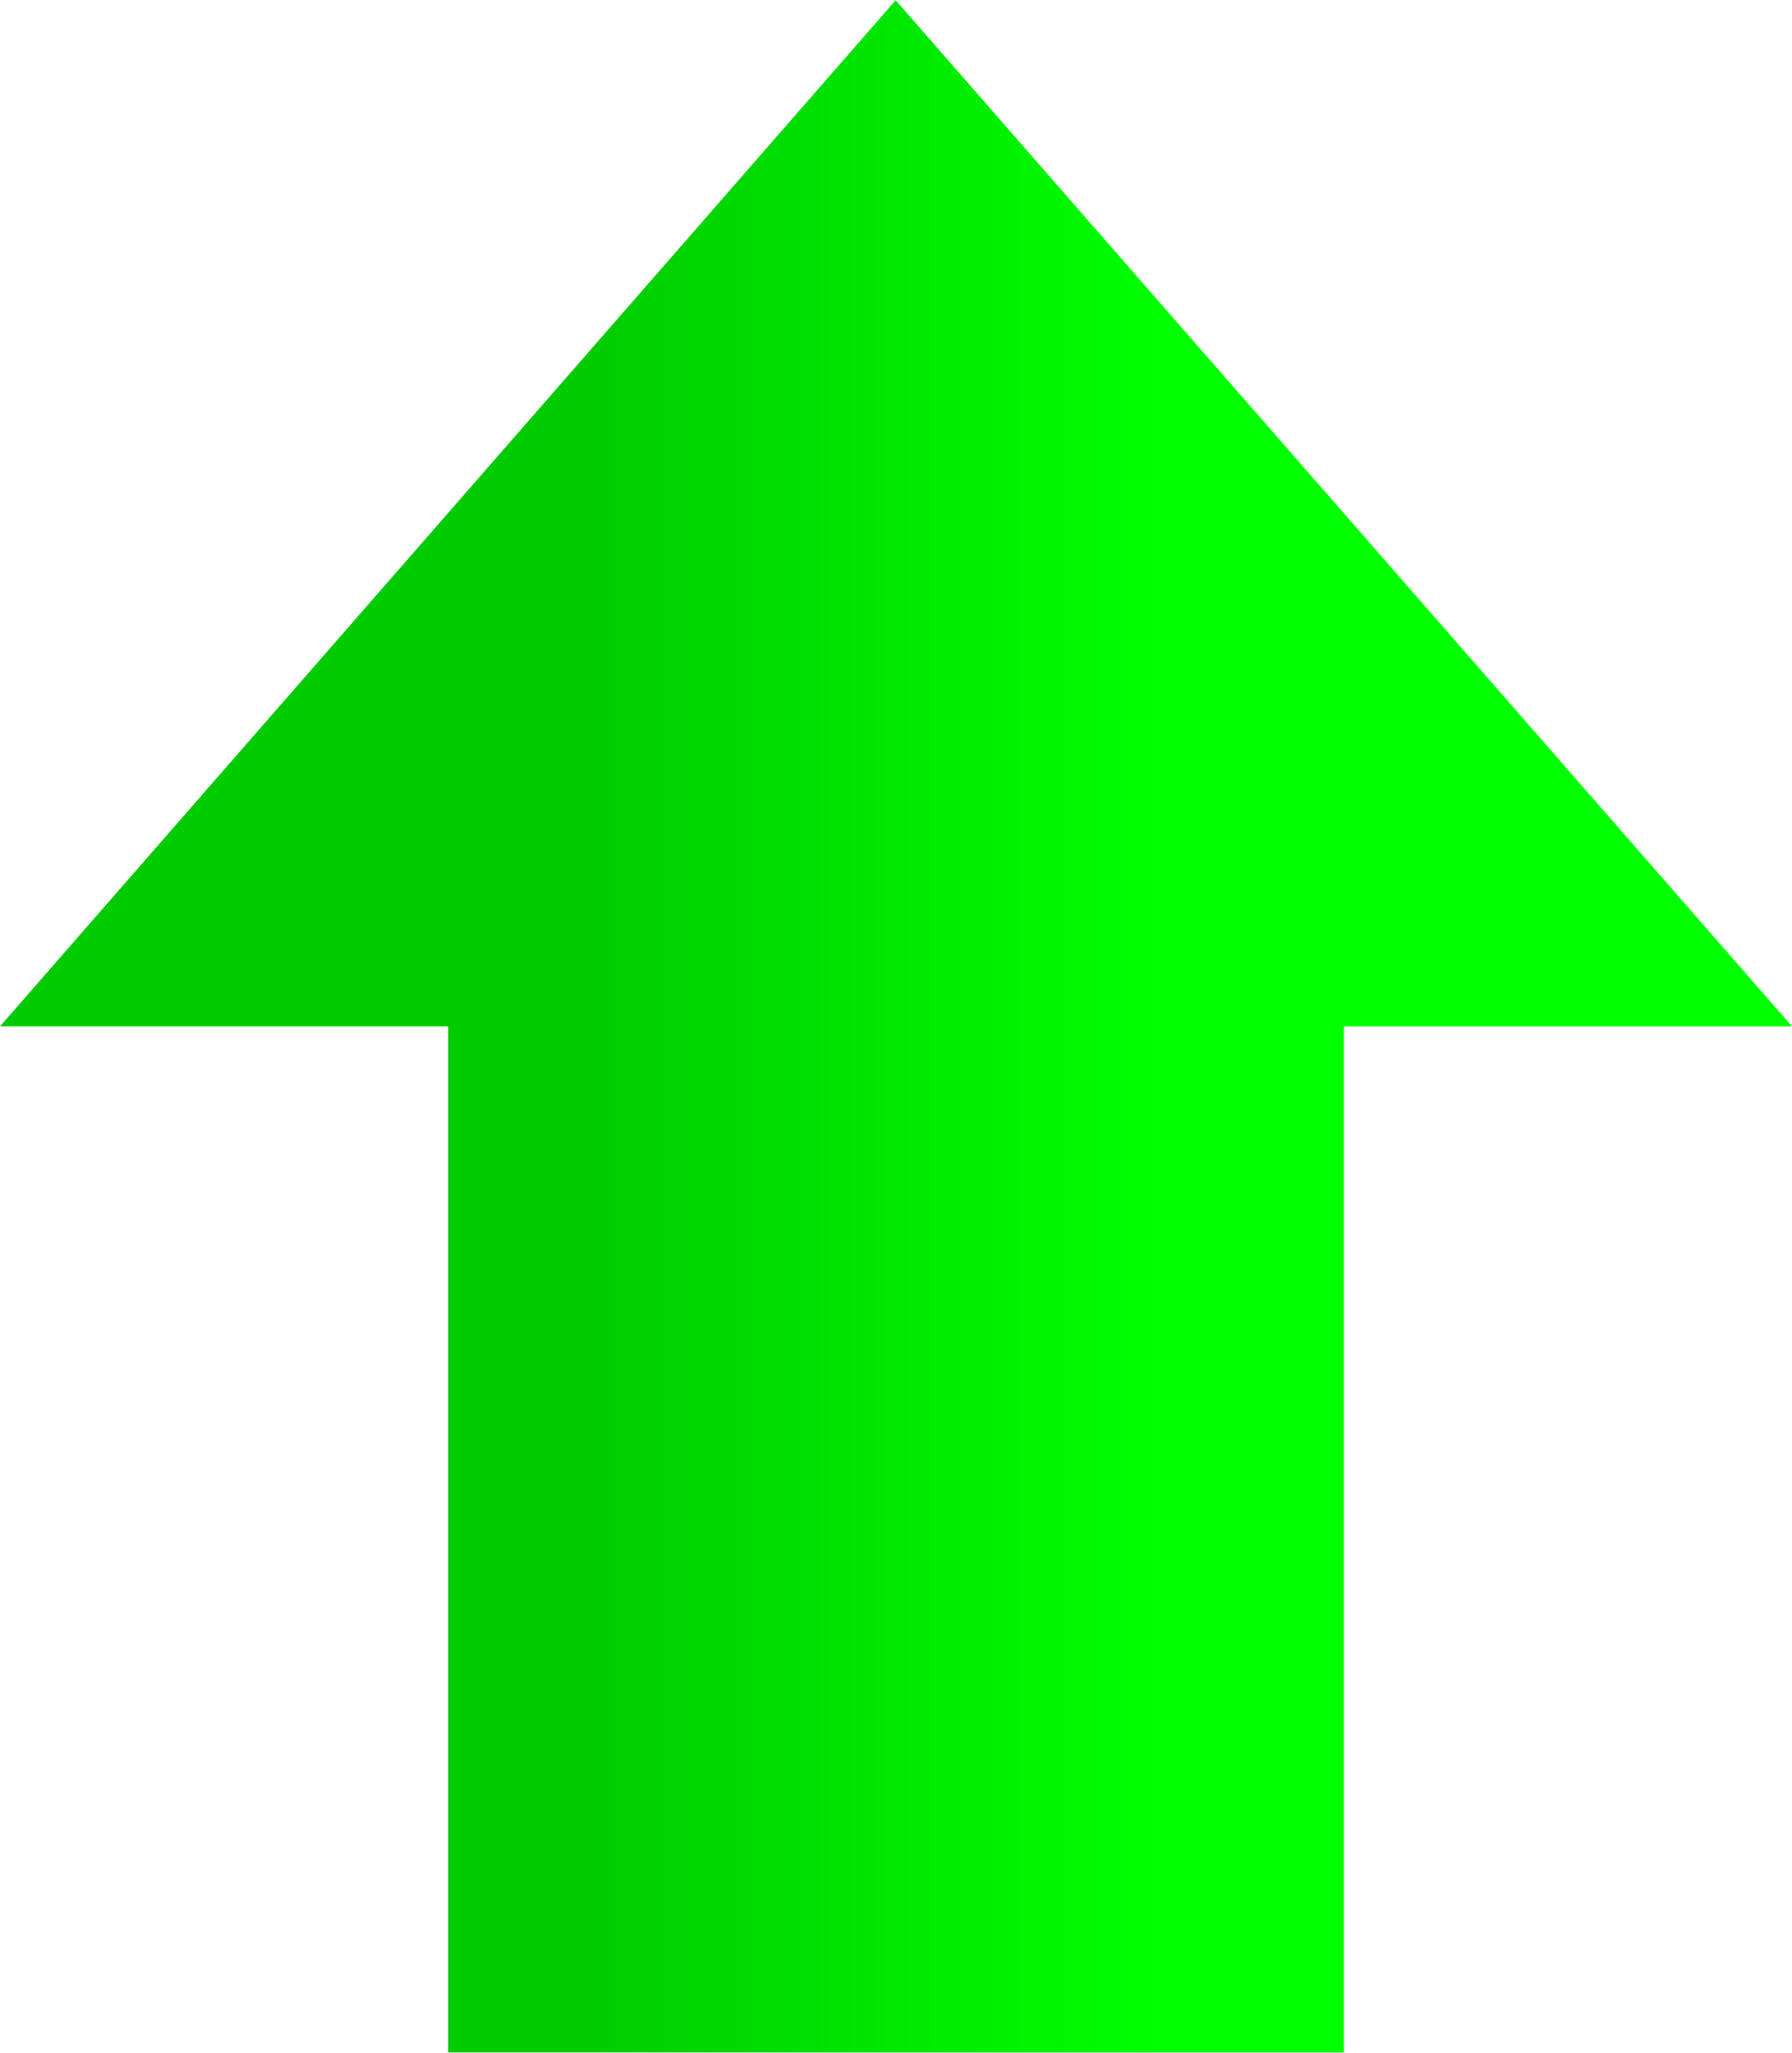 <!--?xml version="1.0" encoding="UTF-8" standalone="no"?-->
<!-- Creator: CorelDRAW -->

<svg xmlns:dc="http://purl.org/dc/elements/1.1/" xmlns:cc="http://creativecommons.org/ns#" xmlns:rdf="http://www.w3.org/1999/02/22-rdf-syntax-ns#" xmlns:svg="http://www.w3.org/2000/svg" xmlns="http://www.w3.org/2000/svg" xmlns:xlink="http://www.w3.org/1999/xlink" xmlns:sodipodi="http://sodipodi.sourceforge.net/DTD/sodipodi-0.dtd" xmlns:inkscape="http://www.inkscape.org/namespaces/inkscape" xml:space="preserve" width="19.663mm" height="22.523mm" style="shape-rendering:geometricPrecision; text-rendering:geometricPrecision; image-rendering:optimizeQuality; fill-rule:evenodd; clip-rule:evenodd" viewBox="0 0 2.679 3.068" id="svg2" version="1.1" inkscape:version="0.48.3.1 r9886" sodipodi:docname="268.svg"><sodipodi:namedview pagecolor="#ffffff" bordercolor="#666666" borderopacity="1" objecttolerance="10" gridtolerance="10" guidetolerance="10" inkscape:pageopacity="0" inkscape:pageshadow="2" inkscape:window-width="1440" inkscape:window-height="844" id="namedview12" showgrid="false" inkscape:zoom="1.4786202" inkscape:cx="153.06427" inkscape:cy="19.388054" inkscape:window-x="-4" inkscape:window-y="-4" inkscape:window-maximized="1" inkscape:current-layer="svg2"></sodipodi:namedview>
 <defs id="defs4"><linearGradient inkscape:collect="always" id="linearGradient2996"><stop style="stop-color: rgb(0, 204, 0); stop-opacity: 1;" offset="0" id="stop2998"></stop><stop style="stop-color: rgb(0, 255, 0); stop-opacity: 1;" offset="1" id="stop3000"></stop></linearGradient>
  <style type="text/css" id="style6">
   
    .fil0 {fill:#E7020C;fill-rule:nonzero}
   
  </style>
 <linearGradient inkscape:collect="always" xlink:href="#linearGradient2996" id="linearGradient3002" x1="0.884" y1="1.794" x2="1.729" y2="1.794" gradientUnits="userSpaceOnUse"></linearGradient><linearGradient inkscape:collect="always" xlink:href="#linearGradient2996" id="linearGradient2990" gradientUnits="userSpaceOnUse" x1="0.884" y1="1.794" x2="1.729" y2="1.794"></linearGradient><linearGradient inkscape:collect="always" xlink:href="#linearGradient2996" id="linearGradient2992" gradientUnits="userSpaceOnUse" x1="0.884" y1="1.794" x2="1.729" y2="1.794"></linearGradient></defs>
 <g id="hmigradengt" inkscape:label="#g2991" style="fill:url(#linearGradient3002);fill-opacity:1"><g id="图层_x0020_1" style="fill:url(#linearGradient2992);fill-opacity:1">
  <path id="path10" d="m 2.009,3.068 0,-1.534 0.67,0 L 1.339,0 2e-6,1.534 l 0.67,0 0,1.534 1.339,0 z m 0,-0.767 M 2.344,1.534 M 2.009,0.767 m -1.339,0 M 0.335,1.534 M 0.67,2.301 M 1.339,3.068" class="fil0" style="fill:url(#linearGradient2990);fill-opacity:1;fill-rule:nonzero" inkscape:connector-curvature="0"></path>
 </g></g>
</svg>